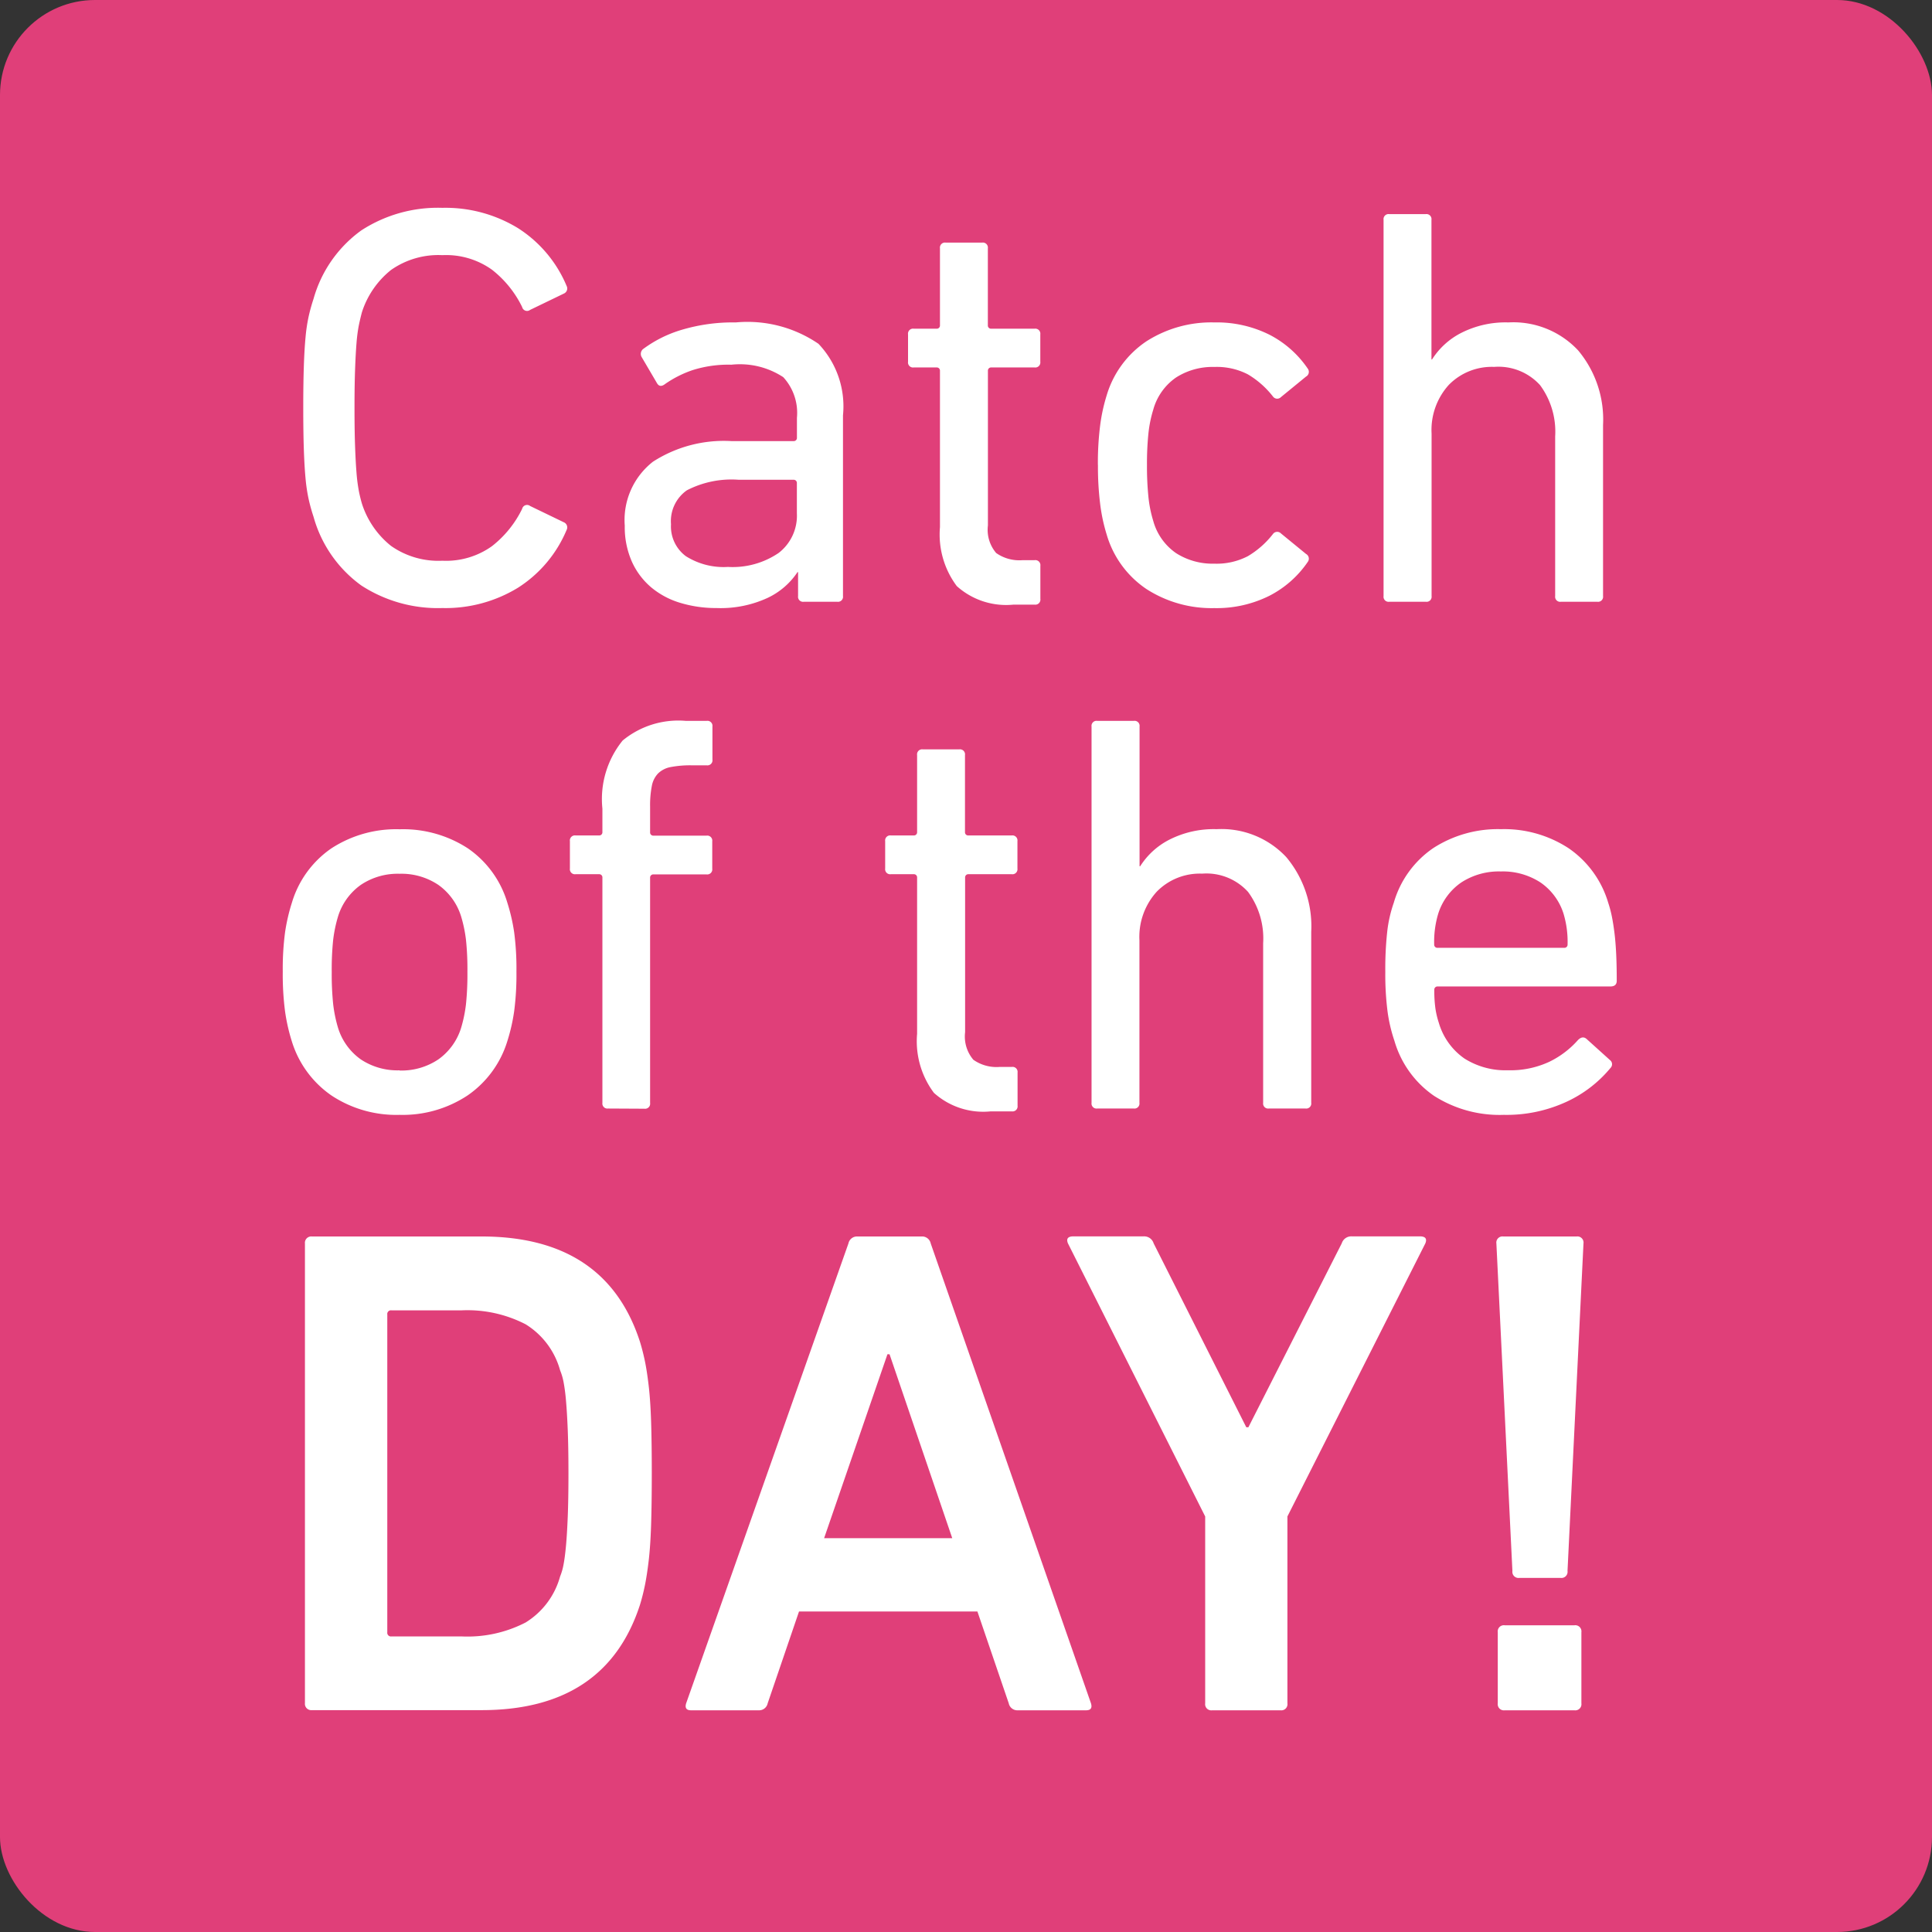 <svg xmlns="http://www.w3.org/2000/svg" width="61" height="61" viewBox="0 0 61 61"><rect x="0" y="0" width="61" height="61" fill="#333333" stroke="none"/><defs><style>.a{fill:#e03f79;}.b{fill:#fff;}</style></defs><g transform="translate(-1320 -1585)"><rect class="a" width="61" height="61" rx="3" transform="translate(1320 1585)"/><path class="b" d="M-42.1,1.318q-.09-.27-.153-.549a5.3,5.3,0,0,1-.1-.666q-.036-.387-.054-.927t-.018-1.3q0-.756.018-1.3t.054-.927a5.3,5.3,0,0,1,.1-.666q.063-.279.153-.549A3.987,3.987,0,0,1-40.59-7.727a4.434,4.434,0,0,1,2.556-.711,4.388,4.388,0,0,1,2.385.639A3.986,3.986,0,0,1-34.11-5.972a.175.175,0,0,1-.072.234l-1.08.522a.159.159,0,0,1-.252-.09,3.365,3.365,0,0,0-.954-1.179,2.492,2.492,0,0,0-1.566-.459,2.6,2.6,0,0,0-1.62.468,2.8,2.8,0,0,0-.918,1.332q-.054.2-.1.423a4.959,4.959,0,0,0-.072.558q-.027.333-.045.828t-.018,1.215q0,.72.018,1.215t.045.828a5.352,5.352,0,0,0,.072.567,4.24,4.24,0,0,0,.1.414,2.8,2.8,0,0,0,.918,1.332,2.6,2.6,0,0,0,1.62.468,2.492,2.492,0,0,0,1.566-.459,3.365,3.365,0,0,0,.954-1.179.159.159,0,0,1,.252-.09l1.08.522a.175.175,0,0,1,.072.234,3.986,3.986,0,0,1-1.539,1.827,4.388,4.388,0,0,1-2.385.639,4.434,4.434,0,0,1-2.556-.711A3.987,3.987,0,0,1-42.1,1.318ZM-26.622,4a.159.159,0,0,1-.18-.18V3.064h-.018a2.325,2.325,0,0,1-.936.81,3.537,3.537,0,0,1-1.62.324,3.886,3.886,0,0,1-1.143-.163,2.584,2.584,0,0,1-.918-.488,2.306,2.306,0,0,1-.612-.813A2.692,2.692,0,0,1-32.274,1.6a2.337,2.337,0,0,1,.891-2.023,4.13,4.13,0,0,1,2.475-.65h1.962a.1.1,0,0,0,.108-.107v-.626a1.667,1.667,0,0,0-.432-1.286,2.5,2.5,0,0,0-1.638-.393,3.734,3.734,0,0,0-1.224.171A3.442,3.442,0,0,0-31-2.876q-.162.126-.252-.018l-.486-.828a.2.2,0,0,1,.036-.252,3.894,3.894,0,0,1,1.224-.612,5.665,5.665,0,0,1,1.71-.234,3.973,3.973,0,0,1,2.61.675,2.864,2.864,0,0,1,.774,2.259V3.82a.159.159,0,0,1-.18.18Zm-2.394-1.1a2.581,2.581,0,0,0,1.6-.441,1.483,1.483,0,0,0,.576-1.251V.256a.1.1,0,0,0-.108-.108h-1.728a3.067,3.067,0,0,0-1.638.333,1.189,1.189,0,0,0-.5,1.071,1.169,1.169,0,0,0,.468,1.008A2.229,2.229,0,0,0-29.016,2.9ZM-20,4.09a2.328,2.328,0,0,1-1.791-.585,2.72,2.72,0,0,1-.531-1.863V-3.29a.1.1,0,0,0-.108-.108h-.72a.159.159,0,0,1-.18-.18v-.864a.159.159,0,0,1,.18-.18h.72a.1.1,0,0,0,.108-.108V-7.16a.159.159,0,0,1,.18-.18h1.152a.159.159,0,0,1,.18.18v2.43a.1.1,0,0,0,.108.108h1.368a.159.159,0,0,1,.18.18v.864a.159.159,0,0,1-.18.18H-20.7a.1.1,0,0,0-.108.108V1.588a1.131,1.131,0,0,0,.261.873,1.27,1.27,0,0,0,.837.225h.378a.159.159,0,0,1,.18.18V3.91a.159.159,0,0,1-.18.18Zm2.664-4.41a9.448,9.448,0,0,1,.072-1.251,5.533,5.533,0,0,1,.2-.927A3.123,3.123,0,0,1-15.8-4.226a3.8,3.8,0,0,1,2.142-.594,3.725,3.725,0,0,1,1.737.387A3.271,3.271,0,0,1-10.71-3.362a.17.17,0,0,1-.054.252l-.792.648a.165.165,0,0,1-.252-.018,2.829,2.829,0,0,0-.792-.7,2.141,2.141,0,0,0-1.062-.234,2.138,2.138,0,0,0-1.206.333,1.824,1.824,0,0,0-.72,1.017,3.917,3.917,0,0,0-.153.756,9.333,9.333,0,0,0-.045.99,9.6,9.6,0,0,0,.045,1,3.921,3.921,0,0,0,.153.765,1.824,1.824,0,0,0,.72,1.017,2.138,2.138,0,0,0,1.206.333A2.141,2.141,0,0,0-12.6,2.56a2.829,2.829,0,0,0,.792-.7.165.165,0,0,1,.252-.018l.792.648a.17.17,0,0,1,.054.252,3.271,3.271,0,0,1-1.215,1.071,3.725,3.725,0,0,1-1.737.387A3.8,3.8,0,0,1-15.8,3.6a3.123,3.123,0,0,1-1.26-1.728,5.533,5.533,0,0,1-.2-.927A9.61,9.61,0,0,1-17.334-.32ZM-2.718,4a.159.159,0,0,1-.18-.18V-1.22a2.472,2.472,0,0,0-.477-1.62,1.773,1.773,0,0,0-1.449-.576,1.9,1.9,0,0,0-1.431.567A2.119,2.119,0,0,0-6.8-1.31V3.82a.159.159,0,0,1-.18.18H-8.136a.159.159,0,0,1-.18-.18V-8.06a.159.159,0,0,1,.18-.18h1.152a.159.159,0,0,1,.18.18v4.41h.018a2.358,2.358,0,0,1,.918-.837A3.089,3.089,0,0,1-4.374-4.82a2.8,2.8,0,0,1,2.2.882A3.4,3.4,0,0,1-1.386-1.58v5.4a.159.159,0,0,1-.18.18ZM-39.384,20.2a3.706,3.706,0,0,1-2.151-.612,3.225,3.225,0,0,1-1.251-1.71A5.866,5.866,0,0,1-43,16.931a8.953,8.953,0,0,1-.072-1.251A8.754,8.754,0,0,1-43,14.438a5.905,5.905,0,0,1,.216-.936,3.181,3.181,0,0,1,1.251-1.719,3.747,3.747,0,0,1,2.151-.6,3.747,3.747,0,0,1,2.151.6A3.181,3.181,0,0,1-35.982,13.5a5.906,5.906,0,0,1,.216.936,8.754,8.754,0,0,1,.072,1.242,8.953,8.953,0,0,1-.072,1.251,5.866,5.866,0,0,1-.216.945,3.225,3.225,0,0,1-1.251,1.71A3.706,3.706,0,0,1-39.384,20.2Zm0-1.4a2.088,2.088,0,0,0,1.224-.351,1.911,1.911,0,0,0,.72-1,4.339,4.339,0,0,0,.153-.747,9.18,9.18,0,0,0,.045-1.017,8.928,8.928,0,0,0-.045-1.008,4.355,4.355,0,0,0-.153-.738,1.911,1.911,0,0,0-.72-1,2.088,2.088,0,0,0-1.224-.351,2.088,2.088,0,0,0-1.224.351,1.911,1.911,0,0,0-.72,1,4.355,4.355,0,0,0-.153.738,8.926,8.926,0,0,0-.045,1.008,9.179,9.179,0,0,0,.045,1.017,4.338,4.338,0,0,0,.153.747,1.911,1.911,0,0,0,.72,1A2.088,2.088,0,0,0-39.384,18.794ZM-32.8,20a.159.159,0,0,1-.18-.18V12.71a.1.1,0,0,0-.108-.108h-.738a.159.159,0,0,1-.18-.18v-.864a.159.159,0,0,1,.18-.18h.738a.1.1,0,0,0,.108-.108v-.738a2.935,2.935,0,0,1,.639-2.151,2.763,2.763,0,0,1,1.989-.621h.666a.159.159,0,0,1,.18.18V8.984a.159.159,0,0,1-.18.18h-.468a3.3,3.3,0,0,0-.666.054.774.774,0,0,0-.4.2.774.774,0,0,0-.2.4,3.186,3.186,0,0,0-.054.648v.81a.1.1,0,0,0,.108.108h1.674a.159.159,0,0,1,.18.18v.864a.159.159,0,0,1-.18.18h-1.674a.1.1,0,0,0-.108.108v7.11a.159.159,0,0,1-.18.18Zm12.078.09a2.328,2.328,0,0,1-1.791-.585,2.72,2.72,0,0,1-.531-1.863V12.71a.1.1,0,0,0-.108-.108h-.72a.159.159,0,0,1-.18-.18v-.864a.159.159,0,0,1,.18-.18h.72a.1.1,0,0,0,.108-.108V8.84a.159.159,0,0,1,.18-.18h1.152a.159.159,0,0,1,.18.18v2.43a.1.1,0,0,0,.108.108h1.368a.159.159,0,0,1,.18.18v.864a.159.159,0,0,1-.18.18H-21.42a.1.1,0,0,0-.108.108v4.878a1.131,1.131,0,0,0,.261.873,1.27,1.27,0,0,0,.837.225h.378a.159.159,0,0,1,.18.18V19.91a.159.159,0,0,1-.18.18Zm8.784-.09a.159.159,0,0,1-.18-.18V14.78a2.472,2.472,0,0,0-.477-1.62,1.773,1.773,0,0,0-1.449-.576,1.9,1.9,0,0,0-1.431.567,2.119,2.119,0,0,0-.549,1.539v5.13a.159.159,0,0,1-.18.18h-1.152a.159.159,0,0,1-.18-.18V7.94a.159.159,0,0,1,.18-.18H-16.2a.159.159,0,0,1,.18.18v4.41H-16a2.358,2.358,0,0,1,.918-.837,3.089,3.089,0,0,1,1.494-.333,2.8,2.8,0,0,1,2.2.882A3.4,3.4,0,0,1-10.6,14.42v5.4a.159.159,0,0,1-.18.18Zm7.416.2a3.845,3.845,0,0,1-2.2-.6,3.181,3.181,0,0,1-1.251-1.737,4.907,4.907,0,0,1-.216-.918,9.155,9.155,0,0,1-.072-1.26A10.68,10.68,0,0,1-8.2,14.411a4.143,4.143,0,0,1,.207-.909,3.138,3.138,0,0,1,1.251-1.728,3.756,3.756,0,0,1,2.133-.594,3.715,3.715,0,0,1,2.133.6A3.18,3.18,0,0,1-1.224,13.5a3.668,3.668,0,0,1,.117.441q.045.225.081.513t.054.657q.018.369.018.855,0,.18-.2.18H-6.606a.1.1,0,0,0-.108.108,4.027,4.027,0,0,0,.036.594,2.736,2.736,0,0,0,.108.45,2.08,2.08,0,0,0,.81,1.125,2.426,2.426,0,0,0,1.368.369,2.915,2.915,0,0,0,1.314-.27,2.884,2.884,0,0,0,.9-.684q.144-.144.27-.036l.738.666a.165.165,0,0,1,.018.252,3.934,3.934,0,0,1-1.377,1.062A4.514,4.514,0,0,1-4.518,20.2Zm1.908-5.274a.1.1,0,0,0,.108-.107,3.088,3.088,0,0,0-.126-.965,1.881,1.881,0,0,0-.729-.991,2.174,2.174,0,0,0-1.251-.348,2.174,2.174,0,0,0-1.251.348,1.881,1.881,0,0,0-.729.991,3.088,3.088,0,0,0-.126.965.1.1,0,0,0,.108.107ZM-42.372,24.26a.2.2,0,0,1,.22-.22h5.357q3.924,0,5,3.322.088.286.154.6t.121.781q.055.462.077,1.133t.022,1.639q0,.968-.022,1.639t-.077,1.133q-.055.462-.121.781t-.154.605q-1.08,3.322-5,3.322h-5.357a.2.2,0,0,1-.22-.22Zm2.6,12.276a.117.117,0,0,0,.132.132h2.222a4,4,0,0,0,2.013-.44,2.479,2.479,0,0,0,1.089-1.452,1.886,1.886,0,0,0,.11-.385q.044-.231.077-.594t.055-.913q.022-.55.022-1.364t-.022-1.364q-.022-.55-.055-.924a5.753,5.753,0,0,0-.077-.594,1.907,1.907,0,0,0-.11-.374,2.479,2.479,0,0,0-1.089-1.452,4,4,0,0,0-2.013-.44h-2.222a.117.117,0,0,0-.132.132ZM-25.212,24.26a.276.276,0,0,1,.286-.22H-22.9a.276.276,0,0,1,.286.22l5.06,14.52q.066.22-.154.22h-2.156a.276.276,0,0,1-.286-.22l-.99-2.9h-5.632l-.99,2.9a.276.276,0,0,1-.286.22h-2.134q-.22,0-.154-.22Zm3.278,9.306-1.98-5.808h-.066l-2,5.808ZM-13.728,39a.194.194,0,0,1-.22-.22v-5.9l-4.334-8.624q-.088-.22.176-.22h2.222a.312.312,0,0,1,.308.22l2.926,5.808h.066l2.948-5.808a.314.314,0,0,1,.311-.22h2.152q.265,0,.177.22l-4.356,8.624v5.9a.194.194,0,0,1-.22.22Zm9.7-4.18a.194.194,0,0,1-.22-.22l-.506-10.34a.194.194,0,0,1,.22-.22h2.31a.194.194,0,0,1,.22.22L-2.508,34.6a.194.194,0,0,1-.22.22Zm-.682,1.716a.194.194,0,0,1,.22-.22h2.2a.194.194,0,0,1,.22.22V38.78a.194.194,0,0,1-.22.22h-2.2a.194.194,0,0,1-.22-.22Z" transform="translate(1372 1600)"/></g></svg>